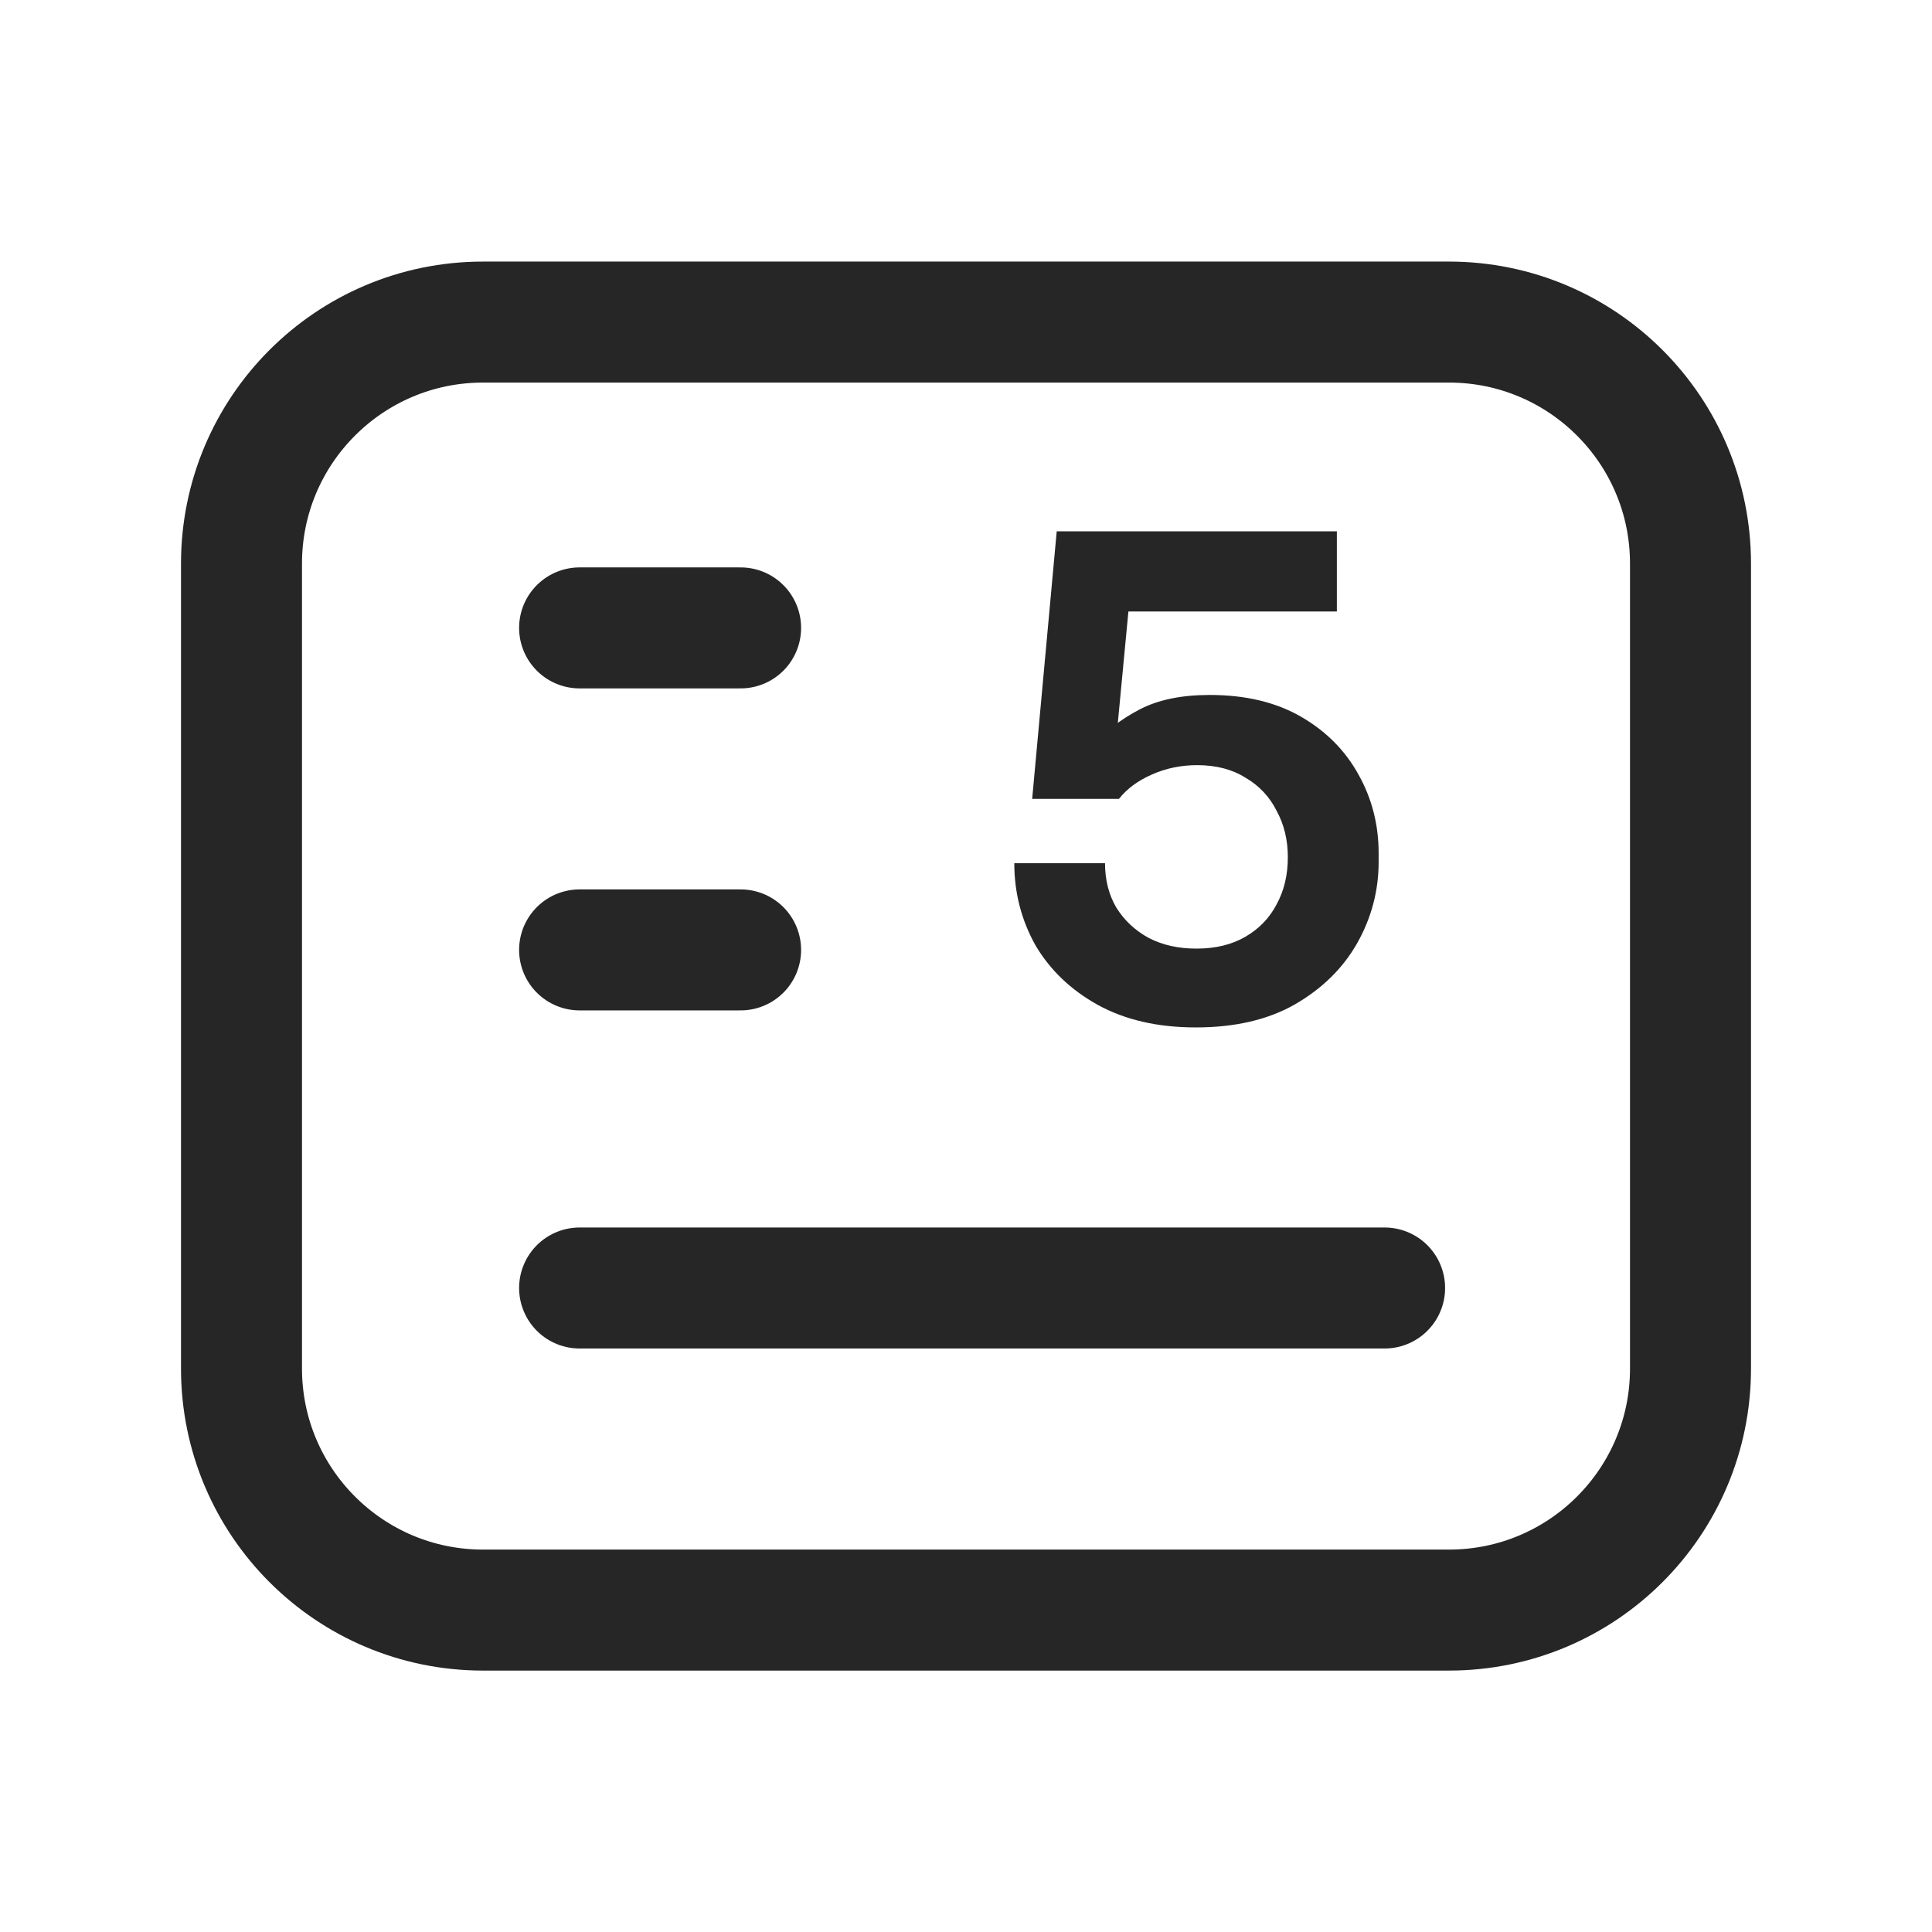 <svg width="24" height="24" viewBox="0 0 24 24" fill="none" xmlns="http://www.w3.org/2000/svg">
<g clip-path="url(#clip0_4025_2807)">
<path d="M18 4.001H6C4.343 4.001 3 5.344 3 7.001V17.001C3 18.658 4.343 20.001 6 20.001H18C19.657 20.001 21 18.658 21 17.001V7.001C21 5.344 19.657 4.001 18 4.001Z" stroke="#262626" stroke-width="1.503" stroke-linecap="round" stroke-linejoin="round"/>
<path d="M7.2 7.8H9.2" stroke="#262626" stroke-width="1.503" stroke-linecap="round" stroke-linejoin="round"/>
<path d="M7.2 11.8H9.2" stroke="#262626" stroke-width="1.503" stroke-linecap="round" stroke-linejoin="round"/>
<path d="M7.2 16H17.2" stroke="#262626" stroke-width="1.503" stroke-linecap="round" stroke-linejoin="round"/>
<path d="M14.855 12.763C14.383 12.763 13.977 12.67 13.637 12.483C13.302 12.297 13.044 12.05 12.863 11.743C12.688 11.43 12.6 11.09 12.6 10.723H13.727C13.727 10.931 13.774 11.115 13.867 11.274C13.966 11.433 14.1 11.559 14.271 11.652C14.441 11.74 14.638 11.784 14.863 11.784C15.099 11.784 15.302 11.735 15.472 11.636C15.642 11.537 15.771 11.403 15.859 11.233C15.952 11.063 15.998 10.868 15.998 10.649C15.998 10.435 15.952 10.243 15.859 10.073C15.771 9.897 15.642 9.76 15.472 9.661C15.307 9.557 15.107 9.505 14.871 9.505C14.674 9.505 14.487 9.543 14.312 9.62C14.136 9.697 13.999 9.798 13.9 9.924H12.822L13.127 6.6H16.607V7.596H13.637L14.048 7.275L13.851 9.348L13.571 9.266C13.73 9.085 13.925 8.934 14.155 8.814C14.386 8.693 14.676 8.633 15.027 8.633C15.472 8.633 15.85 8.723 16.163 8.904C16.476 9.085 16.714 9.326 16.879 9.628C17.044 9.924 17.126 10.248 17.126 10.599V10.706C17.126 11.063 17.038 11.397 16.863 11.71C16.687 12.023 16.429 12.278 16.089 12.475C15.754 12.667 15.343 12.763 14.855 12.763Z" fill="#262626"/>
</g>
<defs>
<clipPath id="clip0_4025_2807">
<rect width="24" height="24" fill="white"/>
</clipPath>
</defs>
</svg>
